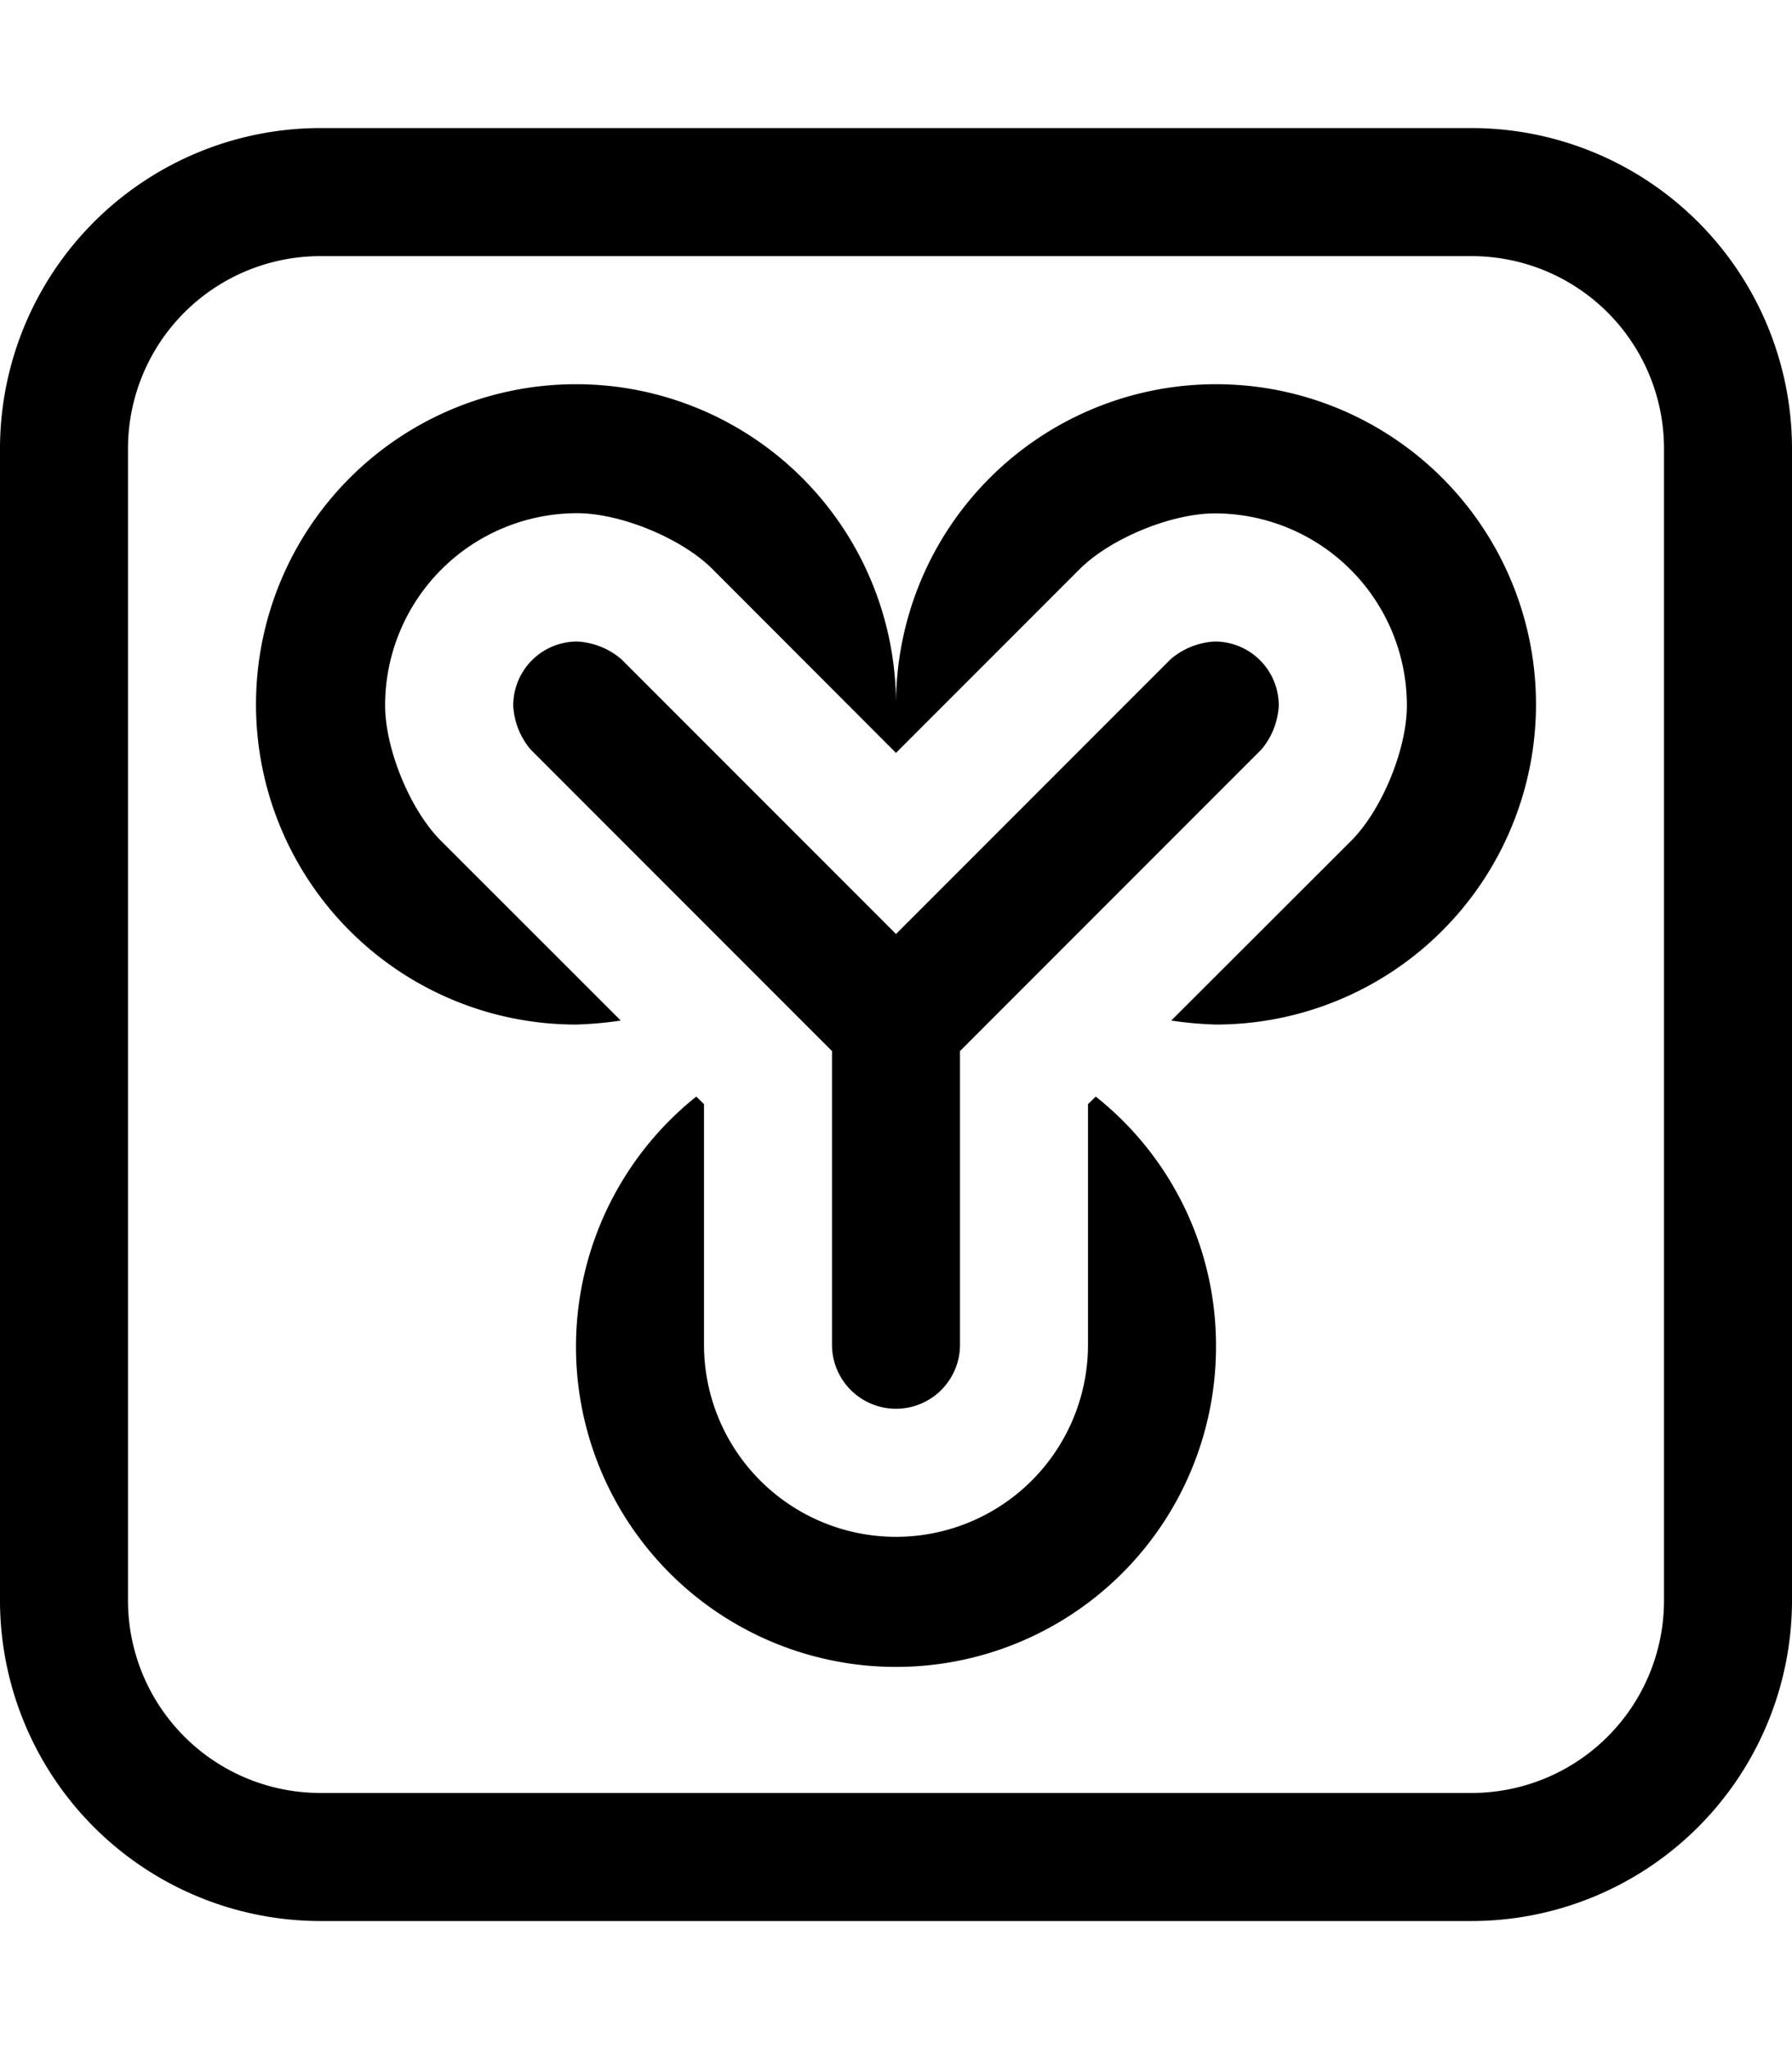 <svg xmlns="http://www.w3.org/2000/svg" viewBox="0 0 448 512"><path d="M448,112V400a80.155,80.155,0,0,1-80,80H80A80.155,80.155,0,0,1,0,400V112A80.155,80.155,0,0,1,80,32H368A80.155,80.155,0,0,1,448,112Zm-32,0a48.093,48.093,0,0,0-48-48H80a48.093,48.093,0,0,0-48,48V400a48.093,48.093,0,0,0,48,48H368a48.093,48.093,0,0,0,48-48Zm-32,64a80.034,80.034,0,0,1-80,80,92.13,92.13,0,0,1-11.188-1l45.125-45.062c7.625-7.734,13.781-22.812,13.781-33.656a48.012,48.012,0,0,0-48-48c-10.844,0-25.906,6.172-33.656,13.781L224,188.125l-46.063-46.109c-7.75-7.609-22.812-13.781-33.656-13.781a48.012,48.012,0,0,0-48,48c0,10.844,6.156,25.938,13.781,33.672L155.188,255A92.129,92.129,0,0,1,144,256a80,80,0,1,1,80-80,80,80,0,0,1,160,0ZM208,336V262.625l-75.312-75.312a18.383,18.383,0,0,1-4.375-11.016,15.971,15.971,0,0,1,16-16,18.493,18.493,0,0,1,11,4.391L224,233.375l68.687-68.688a18.493,18.493,0,0,1,11-4.391,15.971,15.971,0,0,1,16,16,18.383,18.383,0,0,1-4.375,11.016L240,262.625V336a16,16,0,0,1-32,0Zm96,0a80.002,80.002,0,1,1-129.938-62L176,275.875V336a48,48,0,0,0,96,0V275.875L273.937,274A79.345,79.345,0,0,1,304,336Z"/></svg>